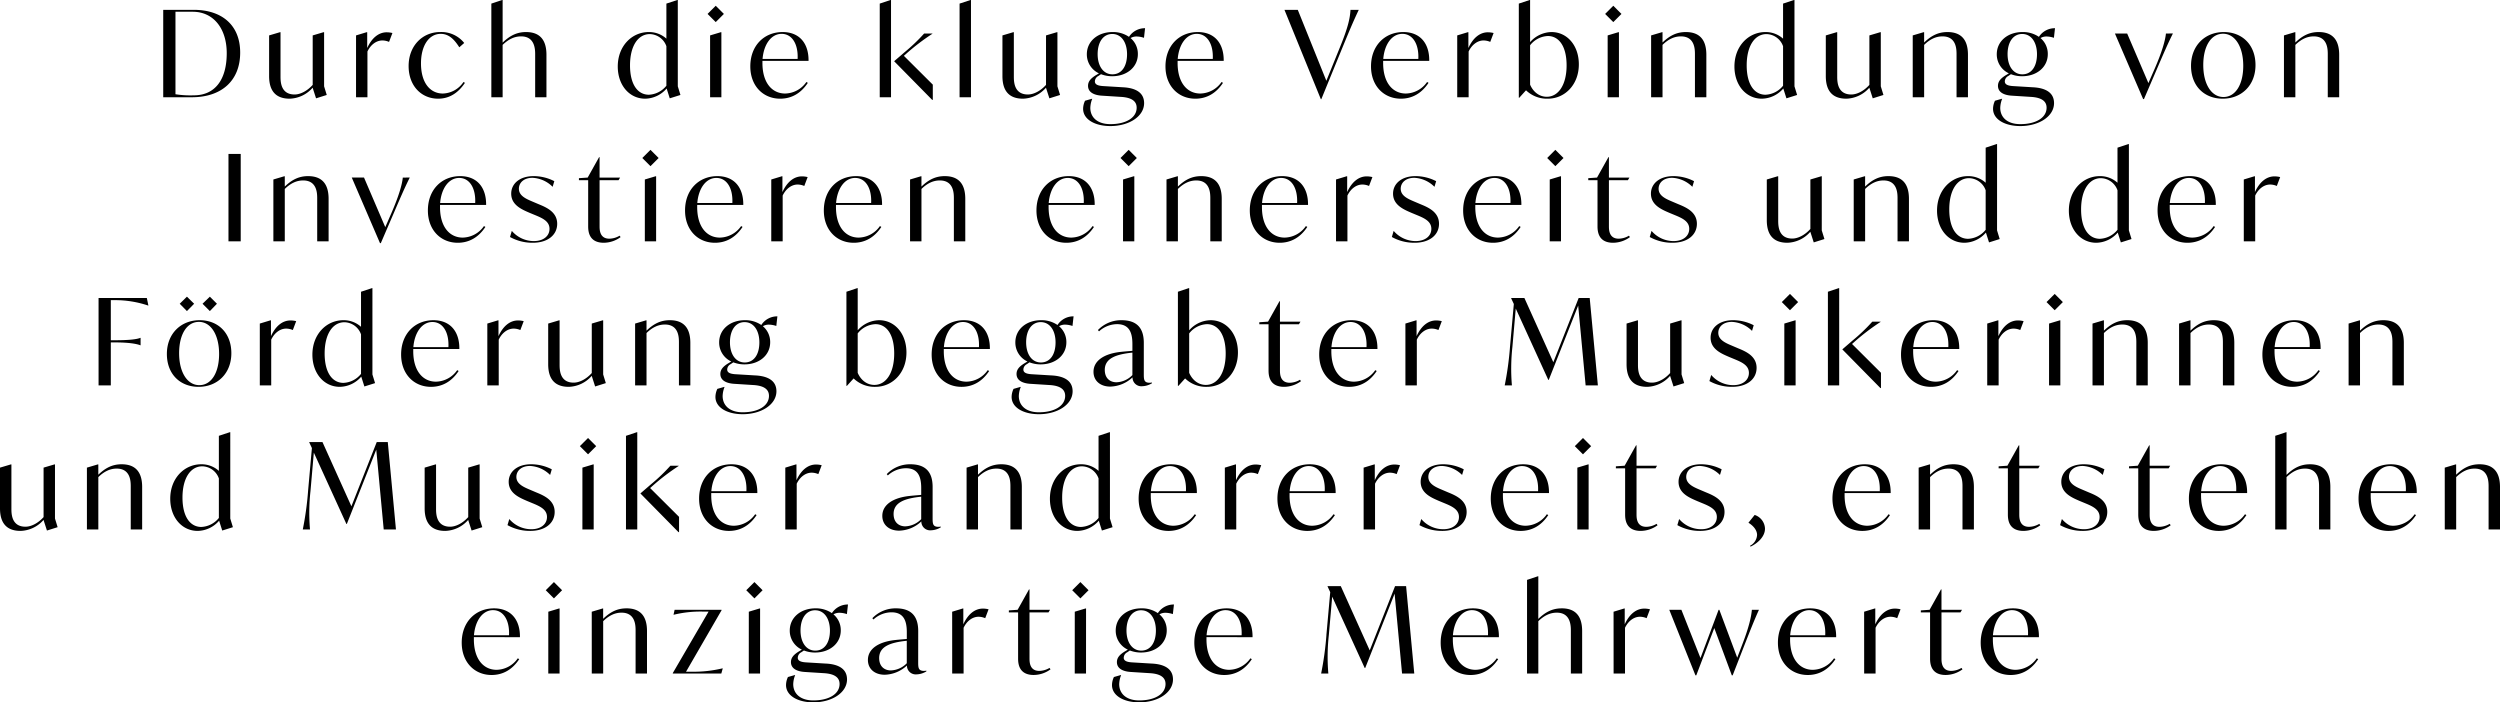 <svg xmlns="http://www.w3.org/2000/svg" width="1041.15" height="292.5" viewBox="0 0 1041.15 292.5"><path d="M94.1,22.6H81.35V59h11.9c12.35,0,20.15-6.85,20.15-18.6C113.4,28.85,105.65,22.6,94.1,22.6Zm0,35.6a39.9,39.9,0,0,1-7.65-.45V23.4h7.2c8.6,0,14.15,6.95,14.15,17.25C107.8,51.85,102.8,58.2,94.1,58.2Zm54.25-3.75V31.9h-.2l-4.55,1.35v20.6c-2.2,2.45-5.05,4-7.55,4-5.85,0-5.85-5.5-5.85-7.55V31.9H130l-4.55,1.35V50.2c0,6.4,3,9.4,8.55,9.4a13.174,13.174,0,0,0,9.6-4.6v.1l1.4,4.35,4.45-1.4Zm26.1-22.5c-3.5,0-6.3,2.5-8.15,6.55V31.9h-.2l-4.45,1.35V59h4.75V39.95c1.25-2.65,3.55-4.6,6.25-4.6a7.2,7.2,0,0,1,2.75.6l1.4-3.7A9.974,9.974,0,0,0,174.45,31.95Zm21.4,27.65c4.85,0,8.5-2.6,11.15-6.6l-.6-.35a10.72,10.72,0,0,1-8.6,4.8c-5.25,0-9.1-4.4-9.1-12.55,0-7.5,3.4-12.3,8.2-12.3,3.35,0,5.65,2.25,7.75,5.6l2.05-1.8a12.139,12.139,0,0,0-10.05-4.55c-7.25,0-13.1,5.65-13.1,14.15C183.55,54.25,188.85,59.6,195.85,59.6Zm36.6-27.75c-4.05,0-6.95,1.7-9.75,4.4V18.5h-.2L218,20V59h4.7V37.2c2.6-2.5,5.05-3.55,7.7-3.55,5.8,0,5.85,5.5,5.85,7.55V59h4.7V41.3C240.95,34.85,237.95,31.85,232.45,31.85Zm64.3,26.2-1.1-3.6V18.5h-.2L290.9,20V34.6a10.773,10.773,0,0,0-7.35-2.75c-7,0-12.9,5.8-12.9,14.35,0,7.85,4.9,13.4,11.4,13.4A12.036,12.036,0,0,0,291,55.35l1.3,4.1Zm-13.15-.1c-4.55,0-7.85-4.1-7.85-12.25,0-8.05,3.35-13,8.25-13a7.52,7.52,0,0,1,6.9,5.05V54.2A9.9,9.9,0,0,1,283.6,57.95ZM311.45,27.7l3.4-3.4-3.4-3.4-3.4,3.4ZM309.1,59h4.7V31.9h-.2l-4.5,1.35Zm41-15.15c.1-7.05-3.6-12-10.8-12-7.7,0-13.45,5.65-13.45,14.3,0,8.1,5.3,13.45,12.45,13.45,4.7,0,8.65-2.25,11.5-6.6l-.6-.35a11.005,11.005,0,0,1-8.85,4.8c-5.4,0-9.45-4.4-9.45-12.7v-.9ZM338.9,32.6c4.25,0,6.95,4.15,6.65,10.45h-14.6C331.45,36.95,334.55,32.6,338.9,32.6ZM379.75,20V59h4.7V18.5h-.2ZM389.8,41.75l.9-.8a90.527,90.527,0,0,1,11-8.4v-.1h-3.45a74.118,74.118,0,0,1-8.1,7.75l-4.4,3.8L401.6,60.1h.25V53.75ZM413,59h4.75V18.5h-.2L413,20Zm40.75-4.55V31.9h-.2L449,33.25v20.6c-2.2,2.45-5.05,4-7.55,4-5.85,0-5.85-5.5-5.85-7.55V31.9h-.2l-4.55,1.35V50.2c0,6.4,3,9.4,8.55,9.4A13.174,13.174,0,0,0,449,55v.1l1.4,4.35,4.45-1.4Zm27.35.4-8.25-.5c-2.7-.15-3.5-.9-3.5-1.95a2.587,2.587,0,0,1,1.45-2.25l1.1-.75a12.618,12.618,0,0,0,4.65.85c6.1,0,10.7-3.8,10.7-9.2a8.6,8.6,0,0,0-3.05-6.7,4.913,4.913,0,0,1,2.7-.65,10.221,10.221,0,0,1,2.9.55l.45-4a7.85,7.85,0,0,0-6.7,3.6,11.676,11.676,0,0,0-6.85-2c-6.1,0-10.7,3.8-10.7,9.25a8.683,8.683,0,0,0,5.05,7.95l-1,.6c-2.35,1.4-3.55,2.7-3.55,4.6,0,2.6,2.35,3.9,5.85,4.1l7.85.5c4.45.25,6.55,1.8,6.55,4.5,0,4.15-4.4,6.85-10.95,6.85-5.3,0-8.35-2.75-8.35-6.8a11,11,0,0,1,.8-3.75h-.2l-2.8.8a7.973,7.973,0,0,0-.8,3.35c0,4.45,4.95,7.2,11.35,7.2,7.8,0,14.05-4.05,14.05-9.55C489.85,57.3,486.7,55.15,481.1,54.85Zm-4.5-22.2c3.75,0,6.15,3.45,6.15,8.45s-2.25,8.35-6.1,8.35c-3.75,0-6.15-3.4-6.15-8.4S472.8,32.65,476.6,32.65ZM523,43.85c.1-7.05-3.6-12-10.8-12-7.7,0-13.45,5.65-13.45,14.3,0,8.1,5.3,13.45,12.45,13.45,4.7,0,8.65-2.25,11.5-6.6l-.6-.35a11,11,0,0,1-8.85,4.8c-5.4,0-9.45-4.4-9.45-12.7v-.9ZM511.8,32.6c4.25,0,6.95,4.15,6.65,10.45h-14.6C504.35,36.95,507.45,32.6,511.8,32.6Zm64-10c-.2,3.5-1,7.3-4.4,15.6l-5.65,13.95L553.85,22.6H548.3l15.15,37.2h.2l8.7-21.25c2.6-6.3,4.5-10.95,6.9-15.95Zm32.8,21.25c.1-7.05-3.6-12-10.8-12-7.7,0-13.45,5.65-13.45,14.3,0,8.1,5.3,13.45,12.45,13.45,4.7,0,8.65-2.25,11.5-6.6l-.6-.35a11,11,0,0,1-8.85,4.8c-5.4,0-9.45-4.4-9.45-12.7v-.9ZM597.4,32.6c4.25,0,6.95,4.15,6.65,10.45h-14.6C589.95,36.95,593.05,32.6,597.4,32.6Zm35.65-.65c-3.5,0-6.3,2.5-8.15,6.55V31.9h-.2l-4.45,1.35V59H625V39.95c1.25-2.65,3.55-4.6,6.25-4.6a7.2,7.2,0,0,1,2.75.6l1.4-3.7A9.974,9.974,0,0,0,633.05,31.95Zm26.45-.1a12.139,12.139,0,0,0-8.9,4.2V18.5h-.2L645.9,20V59.2h.2l2.8-3.1a12.519,12.519,0,0,0,9.1,3.5c7,0,12.9-5.75,12.9-14.3C670.9,37.4,666,31.85,659.5,31.85ZM657.55,58.8c-3.1,0-5.65-2-6.95-5.05V37.35A9.884,9.884,0,0,1,658,33.5c4.5,0,7.8,4.1,7.8,12.25C665.8,53.8,662.4,58.8,657.55,58.8Zm27.7-31.1,3.4-3.4-3.4-3.4-3.4,3.4ZM682.9,59h4.7V31.9h-.2l-4.5,1.35Zm32.55-27.15c-4,0-6.9,1.65-9.7,4.35V31.9h-.2L701,33.25V59h4.75V37.2c2.55-2.5,5.05-3.55,7.65-3.55,5.85,0,5.85,5.5,5.85,7.55V59H724V41.3C724,34.85,721,31.85,715.45,31.85Zm46.35,26.2-1.1-3.6V18.5h-.2L755.95,20V34.6a10.773,10.773,0,0,0-7.35-2.75c-7,0-12.9,5.8-12.9,14.35,0,7.85,4.9,13.4,11.4,13.4a12.036,12.036,0,0,0,8.95-4.25l1.3,4.1Zm-13.15-.1c-4.55,0-7.85-4.1-7.85-12.25,0-8.05,3.35-13,8.25-13a7.52,7.52,0,0,1,6.9,5.05V54.2A9.9,9.9,0,0,1,748.65,57.95Zm48-3.5V31.9h-.2l-4.55,1.35v20.6c-2.2,2.45-5.05,4-7.55,4-5.85,0-5.85-5.5-5.85-7.55V31.9h-.2l-4.55,1.35V50.2c0,6.4,3,9.4,8.55,9.4a13.174,13.174,0,0,0,9.6-4.6v.1l1.4,4.35,4.45-1.4Zm27.75-22.6c-4,0-6.9,1.65-9.7,4.35V31.9h-.2l-4.55,1.35V59h4.75V37.2c2.55-2.5,5.05-3.55,7.65-3.55,5.85,0,5.85,5.5,5.85,7.55V59h4.75V41.3C832.95,34.85,829.95,31.85,824.4,31.85Zm35.65,23-8.25-.5c-2.7-.15-3.5-.9-3.5-1.95a2.587,2.587,0,0,1,1.45-2.25l1.1-.75a12.618,12.618,0,0,0,4.65.85c6.1,0,10.7-3.8,10.7-9.2a8.6,8.6,0,0,0-3.05-6.7,4.913,4.913,0,0,1,2.7-.65,10.221,10.221,0,0,1,2.9.55l.45-4a7.85,7.85,0,0,0-6.7,3.6,11.676,11.676,0,0,0-6.85-2c-6.1,0-10.7,3.8-10.7,9.25A8.683,8.683,0,0,0,850,49.05l-1,.6c-2.35,1.4-3.55,2.7-3.55,4.6,0,2.6,2.35,3.9,5.85,4.1l7.85.5c4.45.25,6.55,1.8,6.55,4.5,0,4.15-4.4,6.85-10.95,6.85-5.3,0-8.35-2.75-8.35-6.8a11,11,0,0,1,.8-3.75H847l-2.8.8a7.973,7.973,0,0,0-.8,3.35c0,4.45,4.95,7.2,11.35,7.2,7.8,0,14.05-4.05,14.05-9.55C868.8,57.3,865.65,55.15,860.05,54.85Zm-4.5-22.2c3.75,0,6.15,3.45,6.15,8.45s-2.25,8.35-6.1,8.35c-3.75,0-6.15-3.4-6.15-8.4S851.75,32.65,855.55,32.65Zm59.85-.2c-.3,3.05-1.75,7.9-4.7,14.7l-2.6,5.95-8.85-20.65h-5.1l11.75,27.3h.35l5.3-12.3c2.9-6.75,4.6-10.7,6.75-15ZM939.05,59.6c7.8,0,13.65-5.55,13.65-14,0-8.5-5.6-13.75-13.2-13.75-7.8,0-13.65,5.6-13.65,14.05C925.85,54.4,931.45,59.6,939.05,59.6Zm.3-.7c-4.95,0-8.4-5.3-8.4-13.3,0-7.9,3.25-13.05,8.25-13.05,4.95,0,8.4,5.35,8.4,13.35C947.6,53.75,944.35,58.9,939.35,58.9ZM979,31.85c-4,0-6.9,1.65-9.7,4.35V31.9h-.2l-4.55,1.35V59h4.75V37.2c2.55-2.5,5.05-3.55,7.65-3.55,5.85,0,5.85,5.5,5.85,7.55V59h4.75V41.3C987.55,34.85,984.55,31.85,979,31.85ZM108.525,119h5.1V82.6h-5.1Zm33.15-27.15c-4,0-6.9,1.65-9.7,4.35V91.9h-.2l-4.55,1.35V119h4.75V97.2c2.55-2.5,5.05-3.55,7.65-3.55,5.85,0,5.85,5.5,5.85,7.55V119h4.75V101.3C150.225,94.85,147.225,91.85,141.675,91.85Zm39.45.6c-.3,3.05-1.75,7.9-4.7,14.7l-2.6,5.95-8.85-20.65h-5.1l11.75,27.3h.35l5.3-12.3c2.9-6.75,4.6-10.7,6.75-15Zm34.7,11.4c.1-7.05-3.6-12-10.8-12-7.7,0-13.45,5.65-13.45,14.3,0,8.1,5.3,13.45,12.45,13.45,4.7,0,8.65-2.25,11.5-6.6l-.6-.35a11.005,11.005,0,0,1-8.85,4.8c-5.4,0-9.45-4.4-9.45-12.7v-.9Zm-11.2-11.25c4.25,0,6.95,4.15,6.65,10.45h-14.6C197.175,96.95,200.275,92.6,204.625,92.6Zm30.6,27c6.4,0,10.2-3.35,10.2-7.9,0-4.95-4.55-6.85-7.7-8.15l-2-.85c-2.8-1.2-6.25-2.45-6.25-5.6,0-2.45,2-4.55,5.65-4.55a12.7,12.7,0,0,1,8.4,3.75l.7-2.35a18.876,18.876,0,0,0-8.65-2.1c-5.7,0-9.3,3.1-9.3,7.3,0,4.75,4.45,6.6,7.7,8l2.05.85c3.15,1.3,6.2,2.6,6.2,5.8,0,3-2.55,5.1-6.5,5.1a12.034,12.034,0,0,1-9.2-4.25l-.75,2.55A19.165,19.165,0,0,0,235.225,119.6Zm36.2-2.95a8.665,8.665,0,0,1-4.3,1.25c-4.05,0-4.05-3.8-4.05-5.25V93.55h7.9l.65-1.1h-8.55v-8.5h-.2l-4.75,8.5-3.65.25v.85h3.85v19.2c0,2.15.35,6.85,6.5,6.85a12.011,12.011,0,0,0,7-2.35Zm12.85-28.95,3.4-3.4-3.4-3.4-3.4,3.4Zm-2.35,31.3h4.7V91.9h-.2l-4.5,1.35Zm41-15.15c.1-7.05-3.6-12-10.8-12-7.7,0-13.45,5.65-13.45,14.3,0,8.1,5.3,13.45,12.45,13.45,4.7,0,8.65-2.25,11.5-6.6l-.6-.35a11.005,11.005,0,0,1-8.85,4.8c-5.4,0-9.45-4.4-9.45-12.7v-.9Zm-11.2-11.25c4.25,0,6.95,4.15,6.65,10.45h-14.6C304.275,96.95,307.375,92.6,311.725,92.6Zm35.65-.65c-3.5,0-6.3,2.5-8.15,6.55V91.9h-.2l-4.45,1.35V119h4.75V99.95c1.25-2.65,3.55-4.6,6.25-4.6a7.2,7.2,0,0,1,2.75.6l1.4-3.7A9.974,9.974,0,0,0,347.375,91.95Zm33.35,11.9c.1-7.05-3.6-12-10.8-12-7.7,0-13.45,5.65-13.45,14.3,0,8.1,5.3,13.45,12.45,13.45,4.7,0,8.65-2.25,11.5-6.6l-.6-.35a11.005,11.005,0,0,1-8.85,4.8c-5.4,0-9.45-4.4-9.45-12.7v-.9Zm-11.2-11.25c4.25,0,6.95,4.15,6.65,10.45h-14.6C362.075,96.95,365.175,92.6,369.525,92.6Zm37.3-.75c-4,0-6.9,1.65-9.7,4.35V91.9h-.2l-4.55,1.35V119h4.75V97.2c2.55-2.5,5.05-3.55,7.65-3.55,5.85,0,5.85,5.5,5.85,7.55V119h4.75V101.3C415.375,94.85,412.375,91.85,406.825,91.85Zm62.45,12c.1-7.05-3.6-12-10.8-12-7.7,0-13.45,5.65-13.45,14.3,0,8.1,5.3,13.45,12.45,13.45,4.7,0,8.65-2.25,11.5-6.6l-.6-.35a11.005,11.005,0,0,1-8.85,4.8c-5.4,0-9.45-4.4-9.45-12.7v-.9Zm-11.2-11.25c4.25,0,6.95,4.15,6.65,10.45h-14.6C450.625,96.95,453.725,92.6,458.075,92.6Zm25.35-4.9,3.4-3.4-3.4-3.4-3.4,3.4Zm-2.35,31.3h4.7V91.9h-.2l-4.5,1.35Zm32.55-27.15c-4,0-6.9,1.65-9.7,4.35V91.9h-.2l-4.55,1.35V119h4.75V97.2c2.55-2.5,5.05-3.55,7.65-3.55,5.85,0,5.85,5.5,5.85,7.55V119h4.75V101.3C522.175,94.85,519.175,91.85,513.625,91.85Zm44.5,12c.1-7.05-3.6-12-10.8-12-7.7,0-13.45,5.65-13.45,14.3,0,8.1,5.3,13.45,12.45,13.45,4.7,0,8.65-2.25,11.5-6.6l-.6-.35a11,11,0,0,1-8.85,4.8c-5.4,0-9.45-4.4-9.45-12.7v-.9Zm-11.2-11.25c4.25,0,6.95,4.15,6.65,10.45h-14.6C539.475,96.95,542.575,92.6,546.925,92.6Zm35.65-.65c-3.5,0-6.3,2.5-8.15,6.55V91.9h-.2l-4.45,1.35V119h4.75V99.95c1.25-2.65,3.55-4.6,6.25-4.6a7.2,7.2,0,0,1,2.75.6l1.4-3.7A9.974,9.974,0,0,0,582.575,91.95Zm19.9,27.65c6.4,0,10.2-3.35,10.2-7.9,0-4.95-4.55-6.85-7.7-8.15l-2-.85c-2.8-1.2-6.25-2.45-6.25-5.6,0-2.45,2-4.55,5.65-4.55a12.7,12.7,0,0,1,8.4,3.75l.7-2.35a18.876,18.876,0,0,0-8.65-2.1c-5.7,0-9.3,3.1-9.3,7.3,0,4.75,4.45,6.6,7.7,8l2.05.85c3.15,1.3,6.2,2.6,6.2,5.8,0,3-2.55,5.1-6.5,5.1a12.033,12.033,0,0,1-9.2-4.25l-.75,2.55A19.165,19.165,0,0,0,602.475,119.6Zm44.5-15.75c.1-7.05-3.6-12-10.8-12-7.7,0-13.45,5.65-13.45,14.3,0,8.1,5.3,13.45,12.45,13.45,4.7,0,8.65-2.25,11.5-6.6l-.6-.35a11,11,0,0,1-8.85,4.8c-5.4,0-9.45-4.4-9.45-12.7v-.9Zm-11.2-11.25c4.25,0,6.95,4.15,6.65,10.45h-14.6C628.325,96.95,631.425,92.6,635.775,92.6Zm25.35-4.9,3.4-3.4-3.4-3.4-3.4,3.4Zm-2.35,31.3h4.7V91.9h-.2l-4.5,1.35Zm33-2.35a8.665,8.665,0,0,1-4.3,1.25c-4.05,0-4.05-3.8-4.05-5.25V93.55h7.9l.65-1.1h-8.55v-8.5h-.2l-4.75,8.5-3.65.25v.85h3.85v19.2c0,2.15.35,6.85,6.5,6.85a12.011,12.011,0,0,0,7-2.35Zm18.1,2.95c6.4,0,10.2-3.35,10.2-7.9,0-4.95-4.55-6.85-7.7-8.15l-2-.85c-2.8-1.2-6.25-2.45-6.25-5.6,0-2.45,2-4.55,5.65-4.55a12.7,12.7,0,0,1,8.4,3.75l.7-2.35a18.876,18.876,0,0,0-8.65-2.1c-5.7,0-9.3,3.1-9.3,7.3,0,4.75,4.45,6.6,7.7,8l2.05.85c3.15,1.3,6.2,2.6,6.2,5.8,0,3-2.55,5.1-6.5,5.1a12.033,12.033,0,0,1-9.2-4.25l-.75,2.55A19.165,19.165,0,0,0,709.875,119.6Zm62.2-5.15V91.9h-.2l-4.55,1.35v20.6c-2.2,2.45-5.05,4-7.55,4-5.85,0-5.85-5.5-5.85-7.55V91.9h-.2l-4.55,1.35V110.2c0,6.4,3,9.4,8.55,9.4a13.174,13.174,0,0,0,9.6-4.6v.1l1.4,4.35,4.45-1.4Zm27.75-22.6c-4,0-6.9,1.65-9.7,4.35V91.9h-.2l-4.55,1.35V119h4.75V97.2c2.55-2.5,5.05-3.55,7.65-3.55,5.85,0,5.85,5.5,5.85,7.55V119h4.75V101.3C808.375,94.85,805.375,91.85,799.825,91.85Zm46.35,26.2-1.1-3.6V78.5h-.2l-4.55,1.5V94.6a10.773,10.773,0,0,0-7.35-2.75c-7,0-12.9,5.8-12.9,14.35,0,7.85,4.9,13.4,11.4,13.4a12.036,12.036,0,0,0,8.95-4.25l1.3,4.1Zm-13.15-.1c-4.55,0-7.85-4.1-7.85-12.25,0-8.05,3.35-13,8.25-13a7.52,7.52,0,0,1,6.9,5.05V114.2A9.9,9.9,0,0,1,833.025,117.95Zm68.05.1-1.1-3.6V78.5h-.2l-4.55,1.5V94.6a10.773,10.773,0,0,0-7.35-2.75c-7,0-12.9,5.8-12.9,14.35,0,7.85,4.9,13.4,11.4,13.4a12.036,12.036,0,0,0,8.95-4.25l1.3,4.1Zm-13.15-.1c-4.55,0-7.85-4.1-7.85-12.25,0-8.05,3.35-13,8.25-13a7.52,7.52,0,0,1,6.9,5.05V114.2A9.9,9.9,0,0,1,887.925,117.95Zm48.25-14.1c.1-7.05-3.6-12-10.8-12-7.7,0-13.45,5.65-13.45,14.3,0,8.1,5.3,13.45,12.45,13.45,4.7,0,8.65-2.25,11.5-6.6l-.6-.35a11,11,0,0,1-8.85,4.8c-5.4,0-9.45-4.4-9.45-12.7v-.9Zm-11.2-11.25c4.25,0,6.95,4.15,6.65,10.45h-14.6C917.525,96.95,920.625,92.6,924.975,92.6Zm35.65-.65c-3.5,0-6.3,2.5-8.15,6.55V91.9h-.2l-4.45,1.35V119h4.75V99.95c1.25-2.65,3.55-4.6,6.25-4.6a7.2,7.2,0,0,1,2.75.6l1.4-3.7A9.974,9.974,0,0,0,960.625,91.95ZM61.475,143.5a43.031,43.031,0,0,1,13.6,2.25h.1l-.65-3.15h-20.1V179h5.1V161.1h1.8c5.4,0,8.95.55,10.5,1.2h.1v-3.1h-.1c-1.55.65-5.1,1-10.5,1h-1.8V143.5Zm29.75,4.55,3-3.05-3-2.95-3,2.95Zm9.55,0,2.95-3.05-2.95-2.95L97.725,145Zm-4.7,31.55c7.8,0,13.65-5.55,13.65-14,0-8.5-5.6-13.75-13.2-13.75-7.8,0-13.65,5.6-13.65,14.05C82.875,174.4,88.475,179.6,96.075,179.6Zm.3-.7c-4.95,0-8.4-5.3-8.4-13.3,0-7.9,3.25-13.05,8.25-13.05,4.95,0,8.4,5.35,8.4,13.35C104.625,173.75,101.375,178.9,96.375,178.9Zm38-26.95c-3.5,0-6.3,2.5-8.15,6.55v-6.6h-.2l-4.45,1.35V179h4.75V159.95c1.25-2.65,3.55-4.6,6.25-4.6a7.2,7.2,0,0,1,2.75.6l1.4-3.7A9.974,9.974,0,0,0,134.375,151.95Zm35.2,26.1-1.1-3.6V138.5h-.2l-4.55,1.5v14.6a10.773,10.773,0,0,0-7.35-2.75c-7,0-12.9,5.8-12.9,14.35,0,7.85,4.9,13.4,11.4,13.4a12.036,12.036,0,0,0,8.95-4.25l1.3,4.1Zm-13.15-.1c-4.55,0-7.85-4.1-7.85-12.25,0-8.05,3.35-13,8.25-13a7.52,7.52,0,0,1,6.9,5.05V174.2A9.9,9.9,0,0,1,156.425,177.95Zm48.25-14.1c.1-7.05-3.6-12-10.8-12-7.7,0-13.45,5.65-13.45,14.3,0,8.1,5.3,13.45,12.45,13.45,4.7,0,8.65-2.25,11.5-6.6l-.6-.35a11,11,0,0,1-8.85,4.8c-5.4,0-9.45-4.4-9.45-12.7v-.9Zm-11.2-11.25c4.25,0,6.95,4.15,6.65,10.45h-14.6C186.025,156.95,189.125,152.6,193.475,152.6Zm35.65-.65c-3.5,0-6.3,2.5-8.15,6.55v-6.6h-.2l-4.45,1.35V179h4.75V159.95c1.25-2.65,3.55-4.6,6.25-4.6a7.2,7.2,0,0,1,2.75.6l1.4-3.7A9.974,9.974,0,0,0,229.125,151.95Zm35.45,22.5V151.9h-.2l-4.55,1.35v20.6c-2.2,2.45-5.05,4-7.55,4-5.85,0-5.85-5.5-5.85-7.55V151.9h-.2l-4.55,1.35V170.2c0,6.4,3,9.4,8.55,9.4a13.174,13.174,0,0,0,9.6-4.6v.1l1.4,4.35,4.45-1.4Zm27.75-22.6c-4,0-6.9,1.65-9.7,4.35v-4.3h-.2l-4.55,1.35V179h4.75V157.2c2.55-2.5,5.05-3.55,7.65-3.55,5.85,0,5.85,5.5,5.85,7.55V179h4.75V161.3C300.875,154.85,297.875,151.85,292.325,151.85Zm35.65,23-8.25-.5c-2.7-.15-3.5-.9-3.5-1.95a2.587,2.587,0,0,1,1.45-2.25l1.1-.75a12.618,12.618,0,0,0,4.65.85c6.1,0,10.7-3.8,10.7-9.2a8.6,8.6,0,0,0-3.05-6.7,4.913,4.913,0,0,1,2.7-.65,10.221,10.221,0,0,1,2.9.55l.45-4a7.85,7.85,0,0,0-6.7,3.6,11.676,11.676,0,0,0-6.85-2c-6.1,0-10.7,3.8-10.7,9.25a8.683,8.683,0,0,0,5.05,7.95l-1,.6c-2.35,1.4-3.55,2.7-3.55,4.6,0,2.6,2.35,3.9,5.85,4.1l7.85.5c4.45.25,6.55,1.8,6.55,4.5,0,4.15-4.4,6.85-10.95,6.85-5.3,0-8.35-2.75-8.35-6.8a11,11,0,0,1,.8-3.75h-.2l-2.8.8a7.973,7.973,0,0,0-.8,3.35c0,4.45,4.95,7.2,11.35,7.2,7.8,0,14.05-4.05,14.05-9.55C336.725,177.3,333.575,175.15,327.975,174.85Zm-4.5-22.2c3.75,0,6.15,3.45,6.15,8.45s-2.25,8.35-6.1,8.35c-3.75,0-6.15-3.4-6.15-8.4S319.675,152.65,323.475,152.65Zm56-.8a12.139,12.139,0,0,0-8.9,4.2V138.5h-.2l-4.5,1.5v39.2h.2l2.8-3.1a12.519,12.519,0,0,0,9.1,3.5c7,0,12.9-5.75,12.9-14.3C390.875,157.4,385.975,151.85,379.475,151.85Zm-1.95,26.95c-3.1,0-5.65-2-6.95-5.05v-16.4a9.884,9.884,0,0,1,7.4-3.85c4.5,0,7.8,4.1,7.8,12.25C385.775,173.8,382.375,178.8,377.525,178.8Zm48.1-14.95c.1-7.05-3.6-12-10.8-12-7.7,0-13.45,5.65-13.45,14.3,0,8.1,5.3,13.45,12.45,13.45,4.7,0,8.65-2.25,11.5-6.6l-.6-.35a11.005,11.005,0,0,1-8.85,4.8c-5.4,0-9.45-4.4-9.45-12.7v-.9Zm-11.2-11.25c4.25,0,6.95,4.15,6.65,10.45h-14.6C406.975,156.95,410.075,152.6,414.425,152.6Zm36.9,22.25-8.25-.5c-2.7-.15-3.5-.9-3.5-1.95a2.587,2.587,0,0,1,1.45-2.25l1.1-.75a12.618,12.618,0,0,0,4.65.85c6.1,0,10.7-3.8,10.7-9.2a8.6,8.6,0,0,0-3.05-6.7,4.913,4.913,0,0,1,2.7-.65,10.221,10.221,0,0,1,2.9.55l.45-4a7.85,7.85,0,0,0-6.7,3.6,11.676,11.676,0,0,0-6.85-2c-6.1,0-10.7,3.8-10.7,9.25a8.683,8.683,0,0,0,5.05,7.95l-1,.6c-2.35,1.4-3.55,2.7-3.55,4.6,0,2.6,2.35,3.9,5.85,4.1l7.85.5c4.45.25,6.55,1.8,6.55,4.5,0,4.15-4.4,6.85-10.95,6.85-5.3,0-8.35-2.75-8.35-6.8a11,11,0,0,1,.8-3.75h-.2l-2.8.8a7.973,7.973,0,0,0-.8,3.35c0,4.45,4.95,7.2,11.35,7.2,7.8,0,14.05-4.05,14.05-9.55C460.075,177.3,456.925,175.15,451.325,174.85Zm-4.5-22.2c3.75,0,6.15,3.45,6.15,8.45s-2.25,8.35-6.1,8.35c-3.75,0-6.15-3.4-6.15-8.4S443.025,152.65,446.825,152.65Zm45.35,25.25c-2.45,0-2.45-1.4-2.45-3.8V161.3c0-6.45-3.15-9.45-9.3-9.45a13.4,13.4,0,0,0-9.8,4.1l.45.55a11.245,11.245,0,0,1,7.5-3c4.95,0,6.4,3.3,6.4,8.25v2.85c-1.5.15-3.1.25-4.9.45-6.85.75-11.3,3.65-11.3,8.3,0,3.7,2.8,6.15,7,6.15a13.98,13.98,0,0,0,9.25-3.85,3.654,3.654,0,0,0,3.95,3.7,8.15,8.15,0,0,0,4.15-1.25v-.3A5.538,5.538,0,0,1,492.175,177.9Zm-13.8-.2c-2.7,0-4.9-1.65-4.9-5.15,0-4.85,4.7-6.5,11.5-7.2v9.35A9.707,9.707,0,0,1,478.375,177.7Zm39.15-25.85a12.139,12.139,0,0,0-8.9,4.2V138.5h-.2l-4.5,1.5v39.2h.2l2.8-3.1a12.519,12.519,0,0,0,9.1,3.5c7,0,12.9-5.75,12.9-14.3C528.925,157.4,524.025,151.85,517.525,151.85Zm-1.95,26.95c-3.1,0-5.65-2-6.95-5.05v-16.4a9.884,9.884,0,0,1,7.4-3.85c4.5,0,7.8,4.1,7.8,12.25C523.825,173.8,520.425,178.8,515.575,178.8Zm39.2-2.15a8.665,8.665,0,0,1-4.3,1.25c-4.05,0-4.05-3.8-4.05-5.25v-19.1h7.9l.65-1.1h-8.55v-8.5h-.2l-4.75,8.5-3.65.25v.85h3.85v19.2c0,2.15.35,6.85,6.5,6.85a12.011,12.011,0,0,0,7-2.35Zm32.25-12.8c.1-7.05-3.6-12-10.8-12-7.7,0-13.45,5.65-13.45,14.3,0,8.1,5.3,13.45,12.45,13.45,4.7,0,8.65-2.25,11.5-6.6l-.6-.35a11,11,0,0,1-8.85,4.8c-5.4,0-9.45-4.4-9.45-12.7v-.9Zm-11.2-11.25c4.25,0,6.95,4.15,6.65,10.45h-14.6C568.375,156.95,571.475,152.6,575.825,152.6Zm35.65-.65c-3.5,0-6.3,2.5-8.15,6.55v-6.6h-.2l-4.45,1.35V179h4.75V159.95c1.25-2.65,3.55-4.6,6.25-4.6a7.2,7.2,0,0,1,2.75.6l1.4-3.7A9.974,9.974,0,0,0,611.475,151.95ZM678.825,179l-3.4-36.4h-4.6l-10.55,26.75-12.05-26.75h-5.5v.15l1.1,2.35-1.6,17.9a130.136,130.136,0,0,1-2.2,16h3a82.3,82.3,0,0,1,.2-15.95l1.4-16.05,13.55,29.7h.2l12.25-30.95,3.1,33.25Zm34.85-4.55V151.9h-.2l-4.55,1.35v20.6c-2.2,2.45-5.05,4-7.55,4-5.85,0-5.85-5.5-5.85-7.55V151.9h-.2l-4.55,1.35V170.2c0,6.4,3,9.4,8.55,9.4a13.174,13.174,0,0,0,9.6-4.6v.1l1.4,4.35,4.45-1.4Zm21.05,5.15c6.4,0,10.2-3.35,10.2-7.9,0-4.95-4.55-6.85-7.7-8.15l-2-.85c-2.8-1.2-6.25-2.45-6.25-5.6,0-2.45,2-4.55,5.65-4.55a12.7,12.7,0,0,1,8.4,3.75l.7-2.35a18.876,18.876,0,0,0-8.65-2.1c-5.7,0-9.3,3.1-9.3,7.3,0,4.75,4.45,6.6,7.7,8l2.05.85c3.15,1.3,6.2,2.6,6.2,5.8,0,3-2.55,5.1-6.5,5.1a12.033,12.033,0,0,1-9.2-4.25l-.75,2.55A19.165,19.165,0,0,0,734.725,179.6Zm24.1-31.9,3.4-3.4-3.4-3.4-3.4,3.4Zm-2.35,31.3h4.7V151.9h-.2l-4.5,1.35Zm18.15-39v39h4.7V138.5h-.2Zm10.05,21.75.9-.8a90.534,90.534,0,0,1,11-8.4v-.1h-3.45a74.118,74.118,0,0,1-8.1,7.75l-4.4,3.8,15.85,16.1h.25v-6.35Zm44.65,2.1c.1-7.05-3.6-12-10.8-12-7.7,0-13.45,5.65-13.45,14.3,0,8.1,5.3,13.45,12.45,13.45,4.7,0,8.65-2.25,11.5-6.6l-.6-.35a11,11,0,0,1-8.85,4.8c-5.4,0-9.45-4.4-9.45-12.7v-.9Zm-11.2-11.25c4.25,0,6.95,4.15,6.65,10.45h-14.6C810.675,156.95,813.775,152.6,818.125,152.6Zm35.65-.65c-3.5,0-6.3,2.5-8.15,6.55v-6.6h-.2l-4.45,1.35V179h4.75V159.95c1.25-2.65,3.55-4.6,6.25-4.6a7.2,7.2,0,0,1,2.75.6l1.4-3.7A9.974,9.974,0,0,0,853.775,151.95Zm15.3-4.25,3.4-3.4-3.4-3.4-3.4,3.4Zm-2.35,31.3h4.7V151.9h-.2l-4.5,1.35Zm32.55-27.15c-4,0-6.9,1.65-9.7,4.35v-4.3h-.2l-4.55,1.35V179h4.75V157.2c2.55-2.5,5.05-3.55,7.65-3.55,5.85,0,5.85,5.5,5.85,7.55V179h4.75V161.3C907.825,154.85,904.825,151.85,899.275,151.85Zm36.05,0c-4,0-6.9,1.65-9.7,4.35v-4.3h-.2l-4.55,1.35V179h4.75V157.2c2.55-2.5,5.05-3.55,7.65-3.55,5.85,0,5.85,5.5,5.85,7.55V179h4.75V161.3C943.875,154.85,940.875,151.85,935.325,151.85Zm44.5,12c.1-7.05-3.6-12-10.8-12-7.7,0-13.45,5.65-13.45,14.3,0,8.1,5.3,13.45,12.45,13.45,4.7,0,8.65-2.25,11.5-6.6l-.6-.35a11,11,0,0,1-8.85,4.8c-5.4,0-9.45-4.4-9.45-12.7v-.9Zm-11.2-11.25c4.25,0,6.95,4.15,6.65,10.45h-14.6C961.175,156.95,964.275,152.6,968.625,152.6Zm37.3-.75c-4,0-6.9,1.65-9.7,4.35v-4.3h-.2l-4.55,1.35V179h4.75V157.2c2.55-2.5,5.05-3.55,7.65-3.55,5.85,0,5.85,5.5,5.85,7.55V179h4.75V161.3C1014.475,154.85,1011.475,151.85,1005.925,151.85Zm-969.65,82.6V211.9h-.2l-4.55,1.35v20.6c-2.2,2.45-5.05,4-7.55,4-5.85,0-5.85-5.5-5.85-7.55V211.9h-.2l-4.55,1.35V230.2c0,6.4,3,9.4,8.55,9.4a13.174,13.174,0,0,0,9.6-4.6v.1l1.4,4.35,4.45-1.4Zm27.75-22.6c-4,0-6.9,1.65-9.7,4.35v-4.3h-.2l-4.55,1.35V239h4.75V217.2c2.55-2.5,5.05-3.55,7.65-3.55,5.85,0,5.85,5.5,5.85,7.55V239h4.75V221.3C72.575,214.85,69.575,211.85,64.025,211.85Zm46.35,26.2-1.1-3.6V198.5h-.2l-4.55,1.5v14.6a10.773,10.773,0,0,0-7.35-2.75c-7,0-12.9,5.8-12.9,14.35,0,7.85,4.9,13.4,11.4,13.4a12.036,12.036,0,0,0,8.95-4.25l1.3,4.1Zm-13.15-.1c-4.55,0-7.85-4.1-7.85-12.25,0-8.05,3.35-13,8.25-13a7.52,7.52,0,0,1,6.9,5.05V234.2A9.9,9.9,0,0,1,97.225,237.95Zm81.05,1.05-3.4-36.4h-4.6l-10.55,26.75-12.05-26.75h-5.5v.15l1.1,2.35-1.6,17.9a130.137,130.137,0,0,1-2.2,16h3a82.3,82.3,0,0,1,.2-15.95l1.4-16.05,13.55,29.7h.2l12.25-30.95,3.1,33.25Zm34.85-4.55V211.9h-.2l-4.55,1.35v20.6c-2.2,2.45-5.05,4-7.55,4-5.85,0-5.85-5.5-5.85-7.55V211.9h-.2l-4.55,1.35V230.2c0,6.4,3,9.4,8.55,9.4a13.174,13.174,0,0,0,9.6-4.6v.1l1.4,4.35,4.45-1.4Zm21.05,5.15c6.4,0,10.2-3.35,10.2-7.9,0-4.95-4.55-6.85-7.7-8.15l-2-.85c-2.8-1.2-6.25-2.45-6.25-5.6,0-2.45,2-4.55,5.65-4.55a12.7,12.7,0,0,1,8.4,3.75l.7-2.35a18.876,18.876,0,0,0-8.65-2.1c-5.7,0-9.3,3.1-9.3,7.3,0,4.75,4.45,6.6,7.7,8l2.05.85c3.15,1.3,6.2,2.6,6.2,5.8,0,3-2.55,5.1-6.5,5.1a12.034,12.034,0,0,1-9.2-4.25l-.75,2.55A19.165,19.165,0,0,0,234.175,239.6Zm24.1-31.9,3.4-3.4-3.4-3.4-3.4,3.4Zm-2.35,31.3h4.7V211.9h-.2l-4.5,1.35Zm18.15-39v39h4.7V198.5h-.2Zm10.05,21.75.9-.8a90.527,90.527,0,0,1,11-8.4v-.1h-3.45a74.117,74.117,0,0,1-8.1,7.75l-4.4,3.8,15.85,16.1h.25v-6.35Zm44.65,2.1c.1-7.05-3.6-12-10.8-12-7.7,0-13.45,5.65-13.45,14.3,0,8.1,5.3,13.45,12.45,13.45,4.7,0,8.65-2.25,11.5-6.6l-.6-.35a11.005,11.005,0,0,1-8.85,4.8c-5.4,0-9.45-4.4-9.45-12.7v-.9Zm-11.2-11.25c4.25,0,6.95,4.15,6.65,10.45h-14.6C310.125,216.95,313.225,212.6,317.575,212.6Zm35.65-.65c-3.5,0-6.3,2.5-8.15,6.55v-6.6h-.2l-4.45,1.35V239h4.75V219.95c1.25-2.65,3.55-4.6,6.25-4.6a7.2,7.2,0,0,1,2.75.6l1.4-3.7A9.974,9.974,0,0,0,353.225,211.95Zm51,25.95c-2.45,0-2.45-1.4-2.45-3.8V221.3c0-6.45-3.15-9.45-9.3-9.45a13.4,13.4,0,0,0-9.8,4.1l.45.55a11.245,11.245,0,0,1,7.5-3c4.95,0,6.4,3.3,6.4,8.25v2.85c-1.5.15-3.1.25-4.9.45-6.85.75-11.3,3.65-11.3,8.3,0,3.7,2.8,6.15,7,6.15a13.98,13.98,0,0,0,9.25-3.85,3.654,3.654,0,0,0,3.95,3.7,8.15,8.15,0,0,0,4.15-1.25v-.3A5.538,5.538,0,0,1,404.225,237.9Zm-13.8-.2c-2.7,0-4.9-1.65-4.9-5.15,0-4.85,4.7-6.5,11.5-7.2v9.35A9.707,9.707,0,0,1,390.425,237.7Zm39.95-25.85c-4,0-6.9,1.65-9.7,4.35v-4.3h-.2l-4.55,1.35V239h4.75V217.2c2.55-2.5,5.05-3.55,7.65-3.55,5.85,0,5.85,5.5,5.85,7.55V239h4.75V221.3C438.925,214.85,435.925,211.85,430.375,211.85Zm46.35,26.2-1.1-3.6V198.5h-.2l-4.55,1.5v14.6a10.773,10.773,0,0,0-7.35-2.75c-7,0-12.9,5.8-12.9,14.35,0,7.85,4.9,13.4,11.4,13.4a12.036,12.036,0,0,0,8.95-4.25l1.3,4.1Zm-13.15-.1c-4.55,0-7.85-4.1-7.85-12.25,0-8.05,3.35-13,8.25-13a7.52,7.52,0,0,1,6.9,5.05V234.2A9.9,9.9,0,0,1,463.575,237.95Zm48.25-14.1c.1-7.05-3.6-12-10.8-12-7.7,0-13.45,5.65-13.45,14.3,0,8.1,5.3,13.45,12.45,13.45,4.7,0,8.65-2.25,11.5-6.6l-.6-.35a11.005,11.005,0,0,1-8.85,4.8c-5.4,0-9.45-4.4-9.45-12.7v-.9Zm-11.2-11.25c4.25,0,6.95,4.15,6.65,10.45h-14.6C493.175,216.95,496.275,212.6,500.625,212.6Zm35.65-.65c-3.5,0-6.3,2.5-8.15,6.55v-6.6h-.2l-4.45,1.35V239h4.75V219.95c1.25-2.65,3.55-4.6,6.25-4.6a7.2,7.2,0,0,1,2.75.6l1.4-3.7A9.974,9.974,0,0,0,536.275,211.95Zm33.35,11.9c.1-7.05-3.6-12-10.8-12-7.7,0-13.45,5.65-13.45,14.3,0,8.1,5.3,13.45,12.45,13.45,4.7,0,8.65-2.25,11.5-6.6l-.6-.35a11,11,0,0,1-8.85,4.8c-5.4,0-9.45-4.4-9.45-12.7v-.9Zm-11.2-11.25c4.25,0,6.95,4.15,6.65,10.45h-14.6C550.975,216.95,554.075,212.6,558.425,212.6Zm35.65-.65c-3.5,0-6.3,2.5-8.15,6.55v-6.6h-.2l-4.45,1.35V239h4.75V219.95c1.25-2.65,3.55-4.6,6.25-4.6a7.2,7.2,0,0,1,2.75.6l1.4-3.7A9.974,9.974,0,0,0,594.075,211.95Zm19.9,27.65c6.4,0,10.2-3.35,10.2-7.9,0-4.95-4.55-6.85-7.7-8.15l-2-.85c-2.8-1.2-6.25-2.45-6.25-5.6,0-2.45,2-4.55,5.65-4.55a12.7,12.7,0,0,1,8.4,3.75l.7-2.35a18.876,18.876,0,0,0-8.65-2.1c-5.7,0-9.3,3.1-9.3,7.3,0,4.75,4.45,6.6,7.7,8l2.05.85c3.15,1.3,6.2,2.6,6.2,5.8,0,3-2.55,5.1-6.5,5.1a12.033,12.033,0,0,1-9.2-4.25l-.75,2.55A19.165,19.165,0,0,0,613.975,239.6Zm44.5-15.75c.1-7.05-3.6-12-10.8-12-7.7,0-13.45,5.65-13.45,14.3,0,8.1,5.3,13.45,12.45,13.45,4.7,0,8.65-2.25,11.5-6.6l-.6-.35a11,11,0,0,1-8.85,4.8c-5.4,0-9.45-4.4-9.45-12.7v-.9Zm-11.2-11.25c4.25,0,6.95,4.15,6.65,10.45h-14.6C639.825,216.95,642.925,212.6,647.275,212.6Zm25.35-4.9,3.4-3.4-3.4-3.4-3.4,3.4Zm-2.35,31.3h4.7V211.9h-.2l-4.5,1.35Zm33-2.35a8.665,8.665,0,0,1-4.3,1.25c-4.05,0-4.05-3.8-4.05-5.25v-19.1h7.9l.65-1.1h-8.55v-8.5h-.2l-4.75,8.5-3.65.25v.85h3.85v19.2c0,2.15.35,6.85,6.5,6.85a12.011,12.011,0,0,0,7-2.35Zm18.1,2.95c6.4,0,10.2-3.35,10.2-7.9,0-4.95-4.55-6.85-7.7-8.15l-2-.85c-2.8-1.2-6.25-2.45-6.25-5.6,0-2.45,2-4.55,5.65-4.55a12.7,12.7,0,0,1,8.4,3.75l.7-2.35a18.876,18.876,0,0,0-8.65-2.1c-5.7,0-9.3,3.1-9.3,7.3,0,4.75,4.45,6.6,7.7,8l2.05.85c3.15,1.3,6.2,2.6,6.2,5.8,0,3-2.55,5.1-6.5,5.1a12.033,12.033,0,0,1-9.2-4.25l-.75,2.55A19.165,19.165,0,0,0,721.375,239.6Zm21.05,6.55c3.2-1.55,6-4.3,6-7.45a6.248,6.248,0,0,0-4.3-5.75l-2.6,3.25c2.2,1.35,3.6,3.2,3.6,5.1a5.387,5.387,0,0,1-2.95,4.5Zm58.35-22.3c.1-7.05-3.6-12-10.8-12-7.7,0-13.45,5.65-13.45,14.3,0,8.1,5.3,13.45,12.45,13.45,4.7,0,8.65-2.25,11.5-6.6l-.6-.35a11,11,0,0,1-8.85,4.8c-5.4,0-9.45-4.4-9.45-12.7v-.9Zm-11.2-11.25c4.25,0,6.95,4.15,6.65,10.45h-14.6C782.125,216.95,785.225,212.6,789.575,212.6Zm37.3-.75c-4,0-6.9,1.65-9.7,4.35v-4.3h-.2l-4.55,1.35V239h4.75V217.2c2.55-2.5,5.05-3.55,7.65-3.55,5.85,0,5.85,5.5,5.85,7.55V239h4.75V221.3C835.425,214.85,832.425,211.85,826.875,211.85Zm35.8,24.8a8.665,8.665,0,0,1-4.3,1.25c-4.05,0-4.05-3.8-4.05-5.25v-19.1h7.9l.65-1.1h-8.55v-8.5h-.2l-4.75,8.5-3.65.25v.85h3.85v19.2c0,2.15.35,6.85,6.5,6.85a12.011,12.011,0,0,0,7-2.35Zm18.1,2.95c6.4,0,10.2-3.35,10.2-7.9,0-4.95-4.55-6.85-7.7-8.15l-2-.85c-2.8-1.2-6.25-2.45-6.25-5.6,0-2.45,2-4.55,5.65-4.55a12.7,12.7,0,0,1,8.4,3.75l.7-2.35a18.876,18.876,0,0,0-8.65-2.1c-5.7,0-9.3,3.1-9.3,7.3,0,4.75,4.45,6.6,7.7,8l2.05.85c3.15,1.3,6.2,2.6,6.2,5.8,0,3-2.55,5.1-6.5,5.1a12.033,12.033,0,0,1-9.2-4.25l-.75,2.55A19.165,19.165,0,0,0,880.775,239.6Zm36.2-2.95a8.665,8.665,0,0,1-4.3,1.25c-4.05,0-4.05-3.8-4.05-5.25v-19.1h7.9l.65-1.1h-8.55v-8.5h-.2l-4.75,8.5-3.65.25v.85h3.85v19.2c0,2.15.35,6.85,6.5,6.85a12.011,12.011,0,0,0,7-2.35Zm32.25-12.8c.1-7.05-3.6-12-10.8-12-7.7,0-13.45,5.65-13.45,14.3,0,8.1,5.3,13.45,12.45,13.45,4.7,0,8.65-2.25,11.5-6.6l-.6-.35a11,11,0,0,1-8.85,4.8c-5.4,0-9.45-4.4-9.45-12.7v-.9Zm-11.2-11.25c4.25,0,6.95,4.15,6.65,10.45h-14.6C930.575,216.95,933.675,212.6,938.025,212.6Zm37.35-.75c-4.05,0-6.95,1.7-9.75,4.4V198.5h-.2l-4.5,1.5v39h4.7V217.2c2.6-2.5,5.05-3.55,7.7-3.55,5.8,0,5.85,5.5,5.85,7.55V239h4.7V221.3C983.875,214.85,980.875,211.85,975.375,211.85Zm44.5,12c.1-7.05-3.6-12-10.8-12-7.7,0-13.45,5.65-13.45,14.3,0,8.1,5.3,13.45,12.45,13.45,4.7,0,8.65-2.25,11.5-6.6l-.6-.35a11,11,0,0,1-8.85,4.8c-5.4,0-9.45-4.4-9.45-12.7v-.9Zm-11.2-11.25c4.25,0,6.95,4.15,6.65,10.45h-14.6C1001.225,216.95,1004.325,212.6,1008.675,212.6Zm37.3-.75c-4,0-6.9,1.65-9.7,4.35v-4.3h-.2l-4.55,1.35V239h4.75V217.2c2.55-2.5,5.05-3.55,7.65-3.55,5.85,0,5.85,5.5,5.85,7.55V239h4.75V221.3C1054.525,214.85,1051.525,211.85,1045.975,211.85Zm-816.05,72c.1-7.05-3.6-12-10.8-12-7.7,0-13.45,5.65-13.45,14.3,0,8.1,5.3,13.45,12.45,13.45,4.7,0,8.65-2.25,11.5-6.6l-.6-.35a11,11,0,0,1-8.85,4.8c-5.4,0-9.45-4.4-9.45-12.7v-.9Zm-11.2-11.25c4.25,0,6.95,4.15,6.65,10.45h-14.6C211.275,276.95,214.375,272.6,218.725,272.6Zm25.35-4.9,3.4-3.4-3.4-3.4-3.4,3.4Zm-2.35,31.3h4.7V271.9h-.2l-4.5,1.35Zm32.55-27.15c-4,0-6.9,1.65-9.7,4.35v-4.3h-.2l-4.55,1.35V299h4.75V277.2c2.55-2.5,5.05-3.55,7.65-3.55,5.85,0,5.85,5.5,5.85,7.55V299h4.75V281.3C282.825,274.85,279.825,271.85,274.275,271.85Zm39.95,25a51.787,51.787,0,0,1-12.55,1.4h-2.6l14.8-25.6v-.2h-19.55l-.45,2.05h.15a46.964,46.964,0,0,1,12-1.3h2.45l-14.9,25.6v.2h20.2l.6-2.15Zm13.35-29.15,3.4-3.4-3.4-3.4-3.4,3.4Zm-2.35,31.3h4.7V271.9h-.2l-4.5,1.35Zm32.15-4.15-8.25-.5c-2.7-.15-3.5-.9-3.5-1.95a2.587,2.587,0,0,1,1.45-2.25l1.1-.75a12.618,12.618,0,0,0,4.65.85c6.1,0,10.7-3.8,10.7-9.2a8.6,8.6,0,0,0-3.05-6.7,4.913,4.913,0,0,1,2.7-.65,10.222,10.222,0,0,1,2.9.55l.45-4a7.85,7.85,0,0,0-6.7,3.6,11.676,11.676,0,0,0-6.85-2c-6.1,0-10.7,3.8-10.7,9.25a8.683,8.683,0,0,0,5.05,7.95l-1,.6c-2.35,1.4-3.55,2.7-3.55,4.6,0,2.6,2.35,3.9,5.85,4.1l7.85.5c4.45.25,6.55,1.8,6.55,4.5,0,4.15-4.4,6.85-10.95,6.85-5.3,0-8.35-2.75-8.35-6.8a11,11,0,0,1,.8-3.75h-.2l-2.8.8a7.973,7.973,0,0,0-.8,3.35c0,4.45,4.95,7.2,11.35,7.2,7.8,0,14.05-4.05,14.05-9.55C366.125,297.3,362.975,295.15,357.375,294.85Zm-4.5-22.2c3.75,0,6.15,3.45,6.15,8.45s-2.25,8.35-6.1,8.35c-3.75,0-6.15-3.4-6.15-8.4S349.075,272.65,352.875,272.65Zm45.35,25.25c-2.45,0-2.45-1.4-2.45-3.8V281.3c0-6.45-3.15-9.45-9.3-9.45a13.4,13.4,0,0,0-9.8,4.1l.45.55a11.245,11.245,0,0,1,7.5-3c4.95,0,6.4,3.3,6.4,8.25v2.85c-1.5.15-3.1.25-4.9.45-6.85.75-11.3,3.65-11.3,8.3,0,3.7,2.8,6.15,7,6.15a13.98,13.98,0,0,0,9.25-3.85,3.654,3.654,0,0,0,3.95,3.7,8.15,8.15,0,0,0,4.15-1.25v-.3A5.536,5.536,0,0,1,398.225,297.9Zm-13.8-.2c-2.7,0-4.9-1.65-4.9-5.15,0-4.85,4.7-6.5,11.5-7.2v9.35A9.707,9.707,0,0,1,384.425,297.7Zm38.3-25.75c-3.5,0-6.3,2.5-8.15,6.55v-6.6h-.2l-4.45,1.35V299h4.75V279.95c1.25-2.65,3.55-4.6,6.25-4.6a7.2,7.2,0,0,1,2.75.6l1.4-3.7A9.974,9.974,0,0,0,422.725,271.95Zm27.75,24.7a8.665,8.665,0,0,1-4.3,1.25c-4.05,0-4.05-3.8-4.05-5.25v-19.1h7.9l.65-1.1h-8.55v-8.5h-.2l-4.75,8.5-3.65.25v.85h3.85v19.2c0,2.15.35,6.85,6.5,6.85a12.011,12.011,0,0,0,7-2.35Zm12.85-28.95,3.4-3.4-3.4-3.4-3.4,3.4Zm-2.35,31.3h4.7V271.9h-.2l-4.5,1.35Zm32.15-4.15-8.25-.5c-2.7-.15-3.5-.9-3.5-1.95a2.587,2.587,0,0,1,1.45-2.25l1.1-.75a12.618,12.618,0,0,0,4.65.85c6.1,0,10.7-3.8,10.7-9.2a8.6,8.6,0,0,0-3.05-6.7,4.913,4.913,0,0,1,2.7-.65,10.222,10.222,0,0,1,2.9.55l.45-4a7.85,7.85,0,0,0-6.7,3.6,11.676,11.676,0,0,0-6.85-2c-6.1,0-10.7,3.8-10.7,9.25a8.683,8.683,0,0,0,5.05,7.95l-1,.6c-2.35,1.4-3.55,2.7-3.55,4.6,0,2.6,2.35,3.9,5.85,4.1l7.85.5c4.45.25,6.55,1.8,6.55,4.5,0,4.15-4.4,6.85-10.95,6.85-5.3,0-8.35-2.75-8.35-6.8a11,11,0,0,1,.8-3.75h-.2l-2.8.8a7.973,7.973,0,0,0-.8,3.35c0,4.45,4.95,7.2,11.35,7.2,7.8,0,14.05-4.05,14.05-9.55C501.875,297.3,498.725,295.15,493.125,294.85Zm-4.5-22.2c3.75,0,6.15,3.45,6.15,8.45s-2.25,8.35-6.1,8.35c-3.75,0-6.15-3.4-6.15-8.4S484.825,272.65,488.625,272.65Zm46.4,11.2c.1-7.05-3.6-12-10.8-12-7.7,0-13.45,5.65-13.45,14.3,0,8.1,5.3,13.45,12.45,13.45,4.7,0,8.65-2.25,11.5-6.6l-.6-.35a11,11,0,0,1-8.85,4.8c-5.4,0-9.45-4.4-9.45-12.7v-.9Zm-11.2-11.25c4.25,0,6.95,4.15,6.65,10.45h-14.6C516.375,276.95,519.475,272.6,523.825,272.6Zm78.55,26.4-3.4-36.4h-4.6l-10.55,26.75-12.05-26.75h-5.5v.15l1.1,2.35-1.6,17.9a130.136,130.136,0,0,1-2.2,16h3a82.3,82.3,0,0,1,.2-15.95l1.4-16.05,13.55,29.7h.2l12.25-30.95,3.1,33.25Zm35.25-15.15c.1-7.05-3.6-12-10.8-12-7.7,0-13.45,5.65-13.45,14.3,0,8.1,5.3,13.45,12.45,13.45,4.7,0,8.65-2.25,11.5-6.6l-.6-.35a11,11,0,0,1-8.85,4.8c-5.4,0-9.45-4.4-9.45-12.7v-.9Zm-11.2-11.25c4.25,0,6.95,4.15,6.65,10.45h-14.6C618.975,276.95,622.075,272.6,626.425,272.6Zm37.35-.75c-4.05,0-6.95,1.7-9.75,4.4V258.5h-.2l-4.5,1.5v39h4.7V277.2c2.6-2.5,5.05-3.55,7.7-3.55,5.8,0,5.85,5.5,5.85,7.55V299h4.7V281.3C672.275,274.85,669.275,271.85,663.775,271.85Zm34.4.1c-3.5,0-6.3,2.5-8.15,6.55v-6.6h-.2l-4.45,1.35V299h4.75V279.95c1.25-2.65,3.55-4.6,6.25-4.6a7.2,7.2,0,0,1,2.75.6l1.4-3.7A9.974,9.974,0,0,0,698.175,271.95Zm44.8.5c-.25,3-1.3,7.55-4.15,14.85l-1.95,5.1-7.45-19.95h-.3l-7.55,20.1-7.95-20.1h-5.05l10.9,27.3h.35l7.5-19.7,7.3,19.7h.35l4.7-12.05c2.75-7,4.3-10.95,6.25-15.25Zm35.1,11.4c.1-7.05-3.6-12-10.8-12-7.7,0-13.45,5.65-13.45,14.3,0,8.1,5.3,13.45,12.45,13.45,4.7,0,8.65-2.25,11.5-6.6l-.6-.35a11,11,0,0,1-8.85,4.8c-5.4,0-9.45-4.4-9.45-12.7v-.9Zm-11.2-11.25c4.25,0,6.95,4.15,6.65,10.45h-14.6C759.425,276.95,762.525,272.6,766.875,272.6Zm35.65-.65c-3.5,0-6.3,2.5-8.15,6.55v-6.6h-.2l-4.45,1.35V299h4.75V279.95c1.25-2.65,3.55-4.6,6.25-4.6a7.2,7.2,0,0,1,2.75.6l1.4-3.7A9.974,9.974,0,0,0,802.525,271.95Zm27.75,24.7a8.665,8.665,0,0,1-4.3,1.25c-4.05,0-4.05-3.8-4.05-5.25v-19.1h7.9l.65-1.1h-8.55v-8.5h-.2l-4.75,8.5-3.65.25v.85h3.85v19.2c0,2.15.35,6.85,6.5,6.85a12.011,12.011,0,0,0,7-2.35Zm32.25-12.8c.1-7.05-3.6-12-10.8-12-7.7,0-13.45,5.65-13.45,14.3,0,8.1,5.3,13.45,12.45,13.45,4.7,0,8.65-2.25,11.5-6.6l-.6-.35a11,11,0,0,1-8.85,4.8c-5.4,0-9.45-4.4-9.45-12.7v-.9Zm-11.2-11.25c4.25,0,6.95,4.15,6.65,10.45h-14.6C843.875,276.95,846.975,272.6,851.325,272.6Z" transform="translate(-13.375 -18.5)"></path></svg>